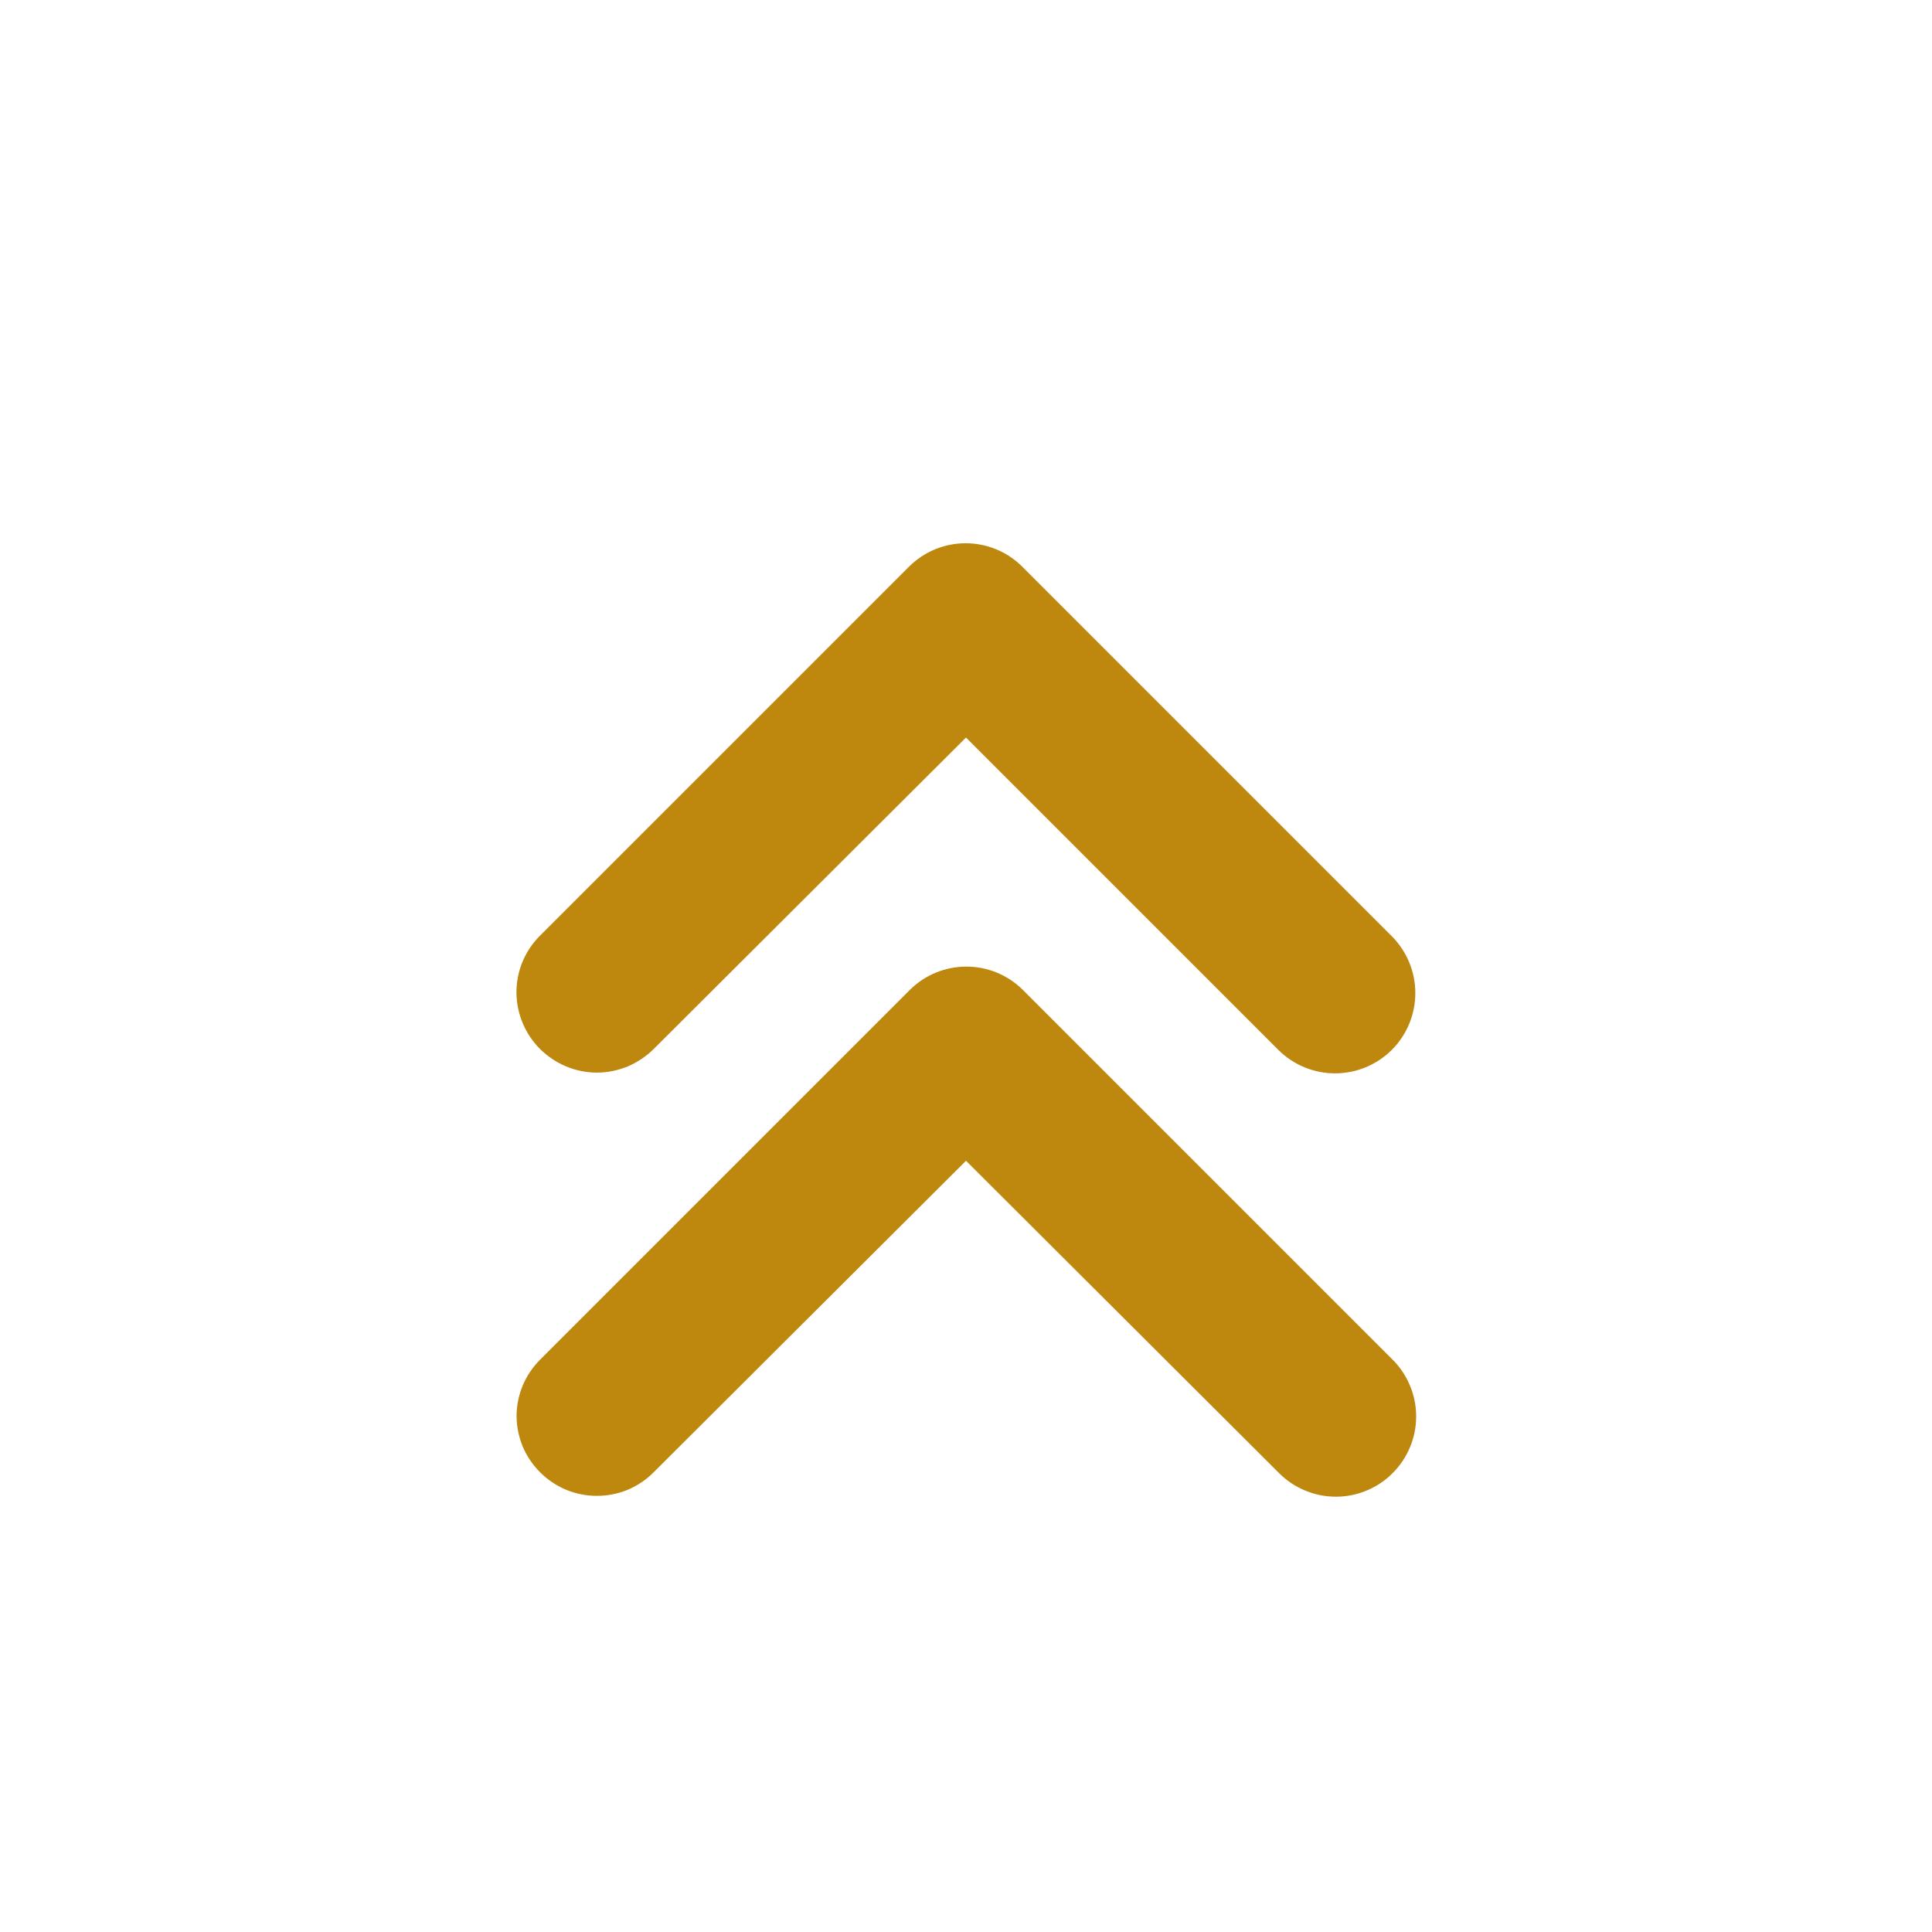 <svg width="16" height="16" viewBox="0 0 16 16" fill="none" xmlns="http://www.w3.org/2000/svg">
<path d="M4.473 12.193C4.535 12.255 4.608 12.304 4.689 12.338C4.77 12.371 4.856 12.388 4.943 12.388C5.031 12.388 5.117 12.371 5.198 12.338C5.278 12.304 5.352 12.255 5.413 12.193L8 9.613L10.593 12.2C10.655 12.262 10.728 12.311 10.809 12.344C10.89 12.378 10.976 12.395 11.063 12.395C11.151 12.395 11.237 12.378 11.318 12.344C11.398 12.311 11.472 12.262 11.533 12.2C11.595 12.138 11.644 12.065 11.677 11.985C11.711 11.904 11.728 11.817 11.728 11.73C11.728 11.643 11.711 11.556 11.677 11.476C11.644 11.395 11.595 11.322 11.533 11.26L8.473 8.2C8.213 7.94 7.793 7.94 7.533 8.2L4.473 11.26C4.412 11.321 4.363 11.394 4.329 11.474C4.296 11.554 4.278 11.64 4.278 11.727C4.278 11.814 4.296 11.899 4.329 11.98C4.363 12.06 4.412 12.132 4.473 12.193Z" fill="#BE870D"/>
<path d="M4.473 8.688C4.535 8.749 4.608 8.798 4.689 8.832C4.769 8.865 4.856 8.883 4.943 8.883C5.03 8.883 5.117 8.865 5.198 8.832C5.278 8.798 5.351 8.749 5.413 8.688L8 6.108L10.586 8.694C10.711 8.819 10.88 8.889 11.056 8.889C11.233 8.889 11.402 8.819 11.527 8.694C11.651 8.57 11.721 8.401 11.721 8.224C11.721 8.048 11.651 7.879 11.527 7.754L8.467 4.694C8.207 4.434 7.787 4.434 7.527 4.694L4.467 7.754C4.344 7.879 4.276 8.047 4.277 8.222C4.279 8.397 4.349 8.564 4.473 8.688Z" fill="#BE870D"/>
</svg>

